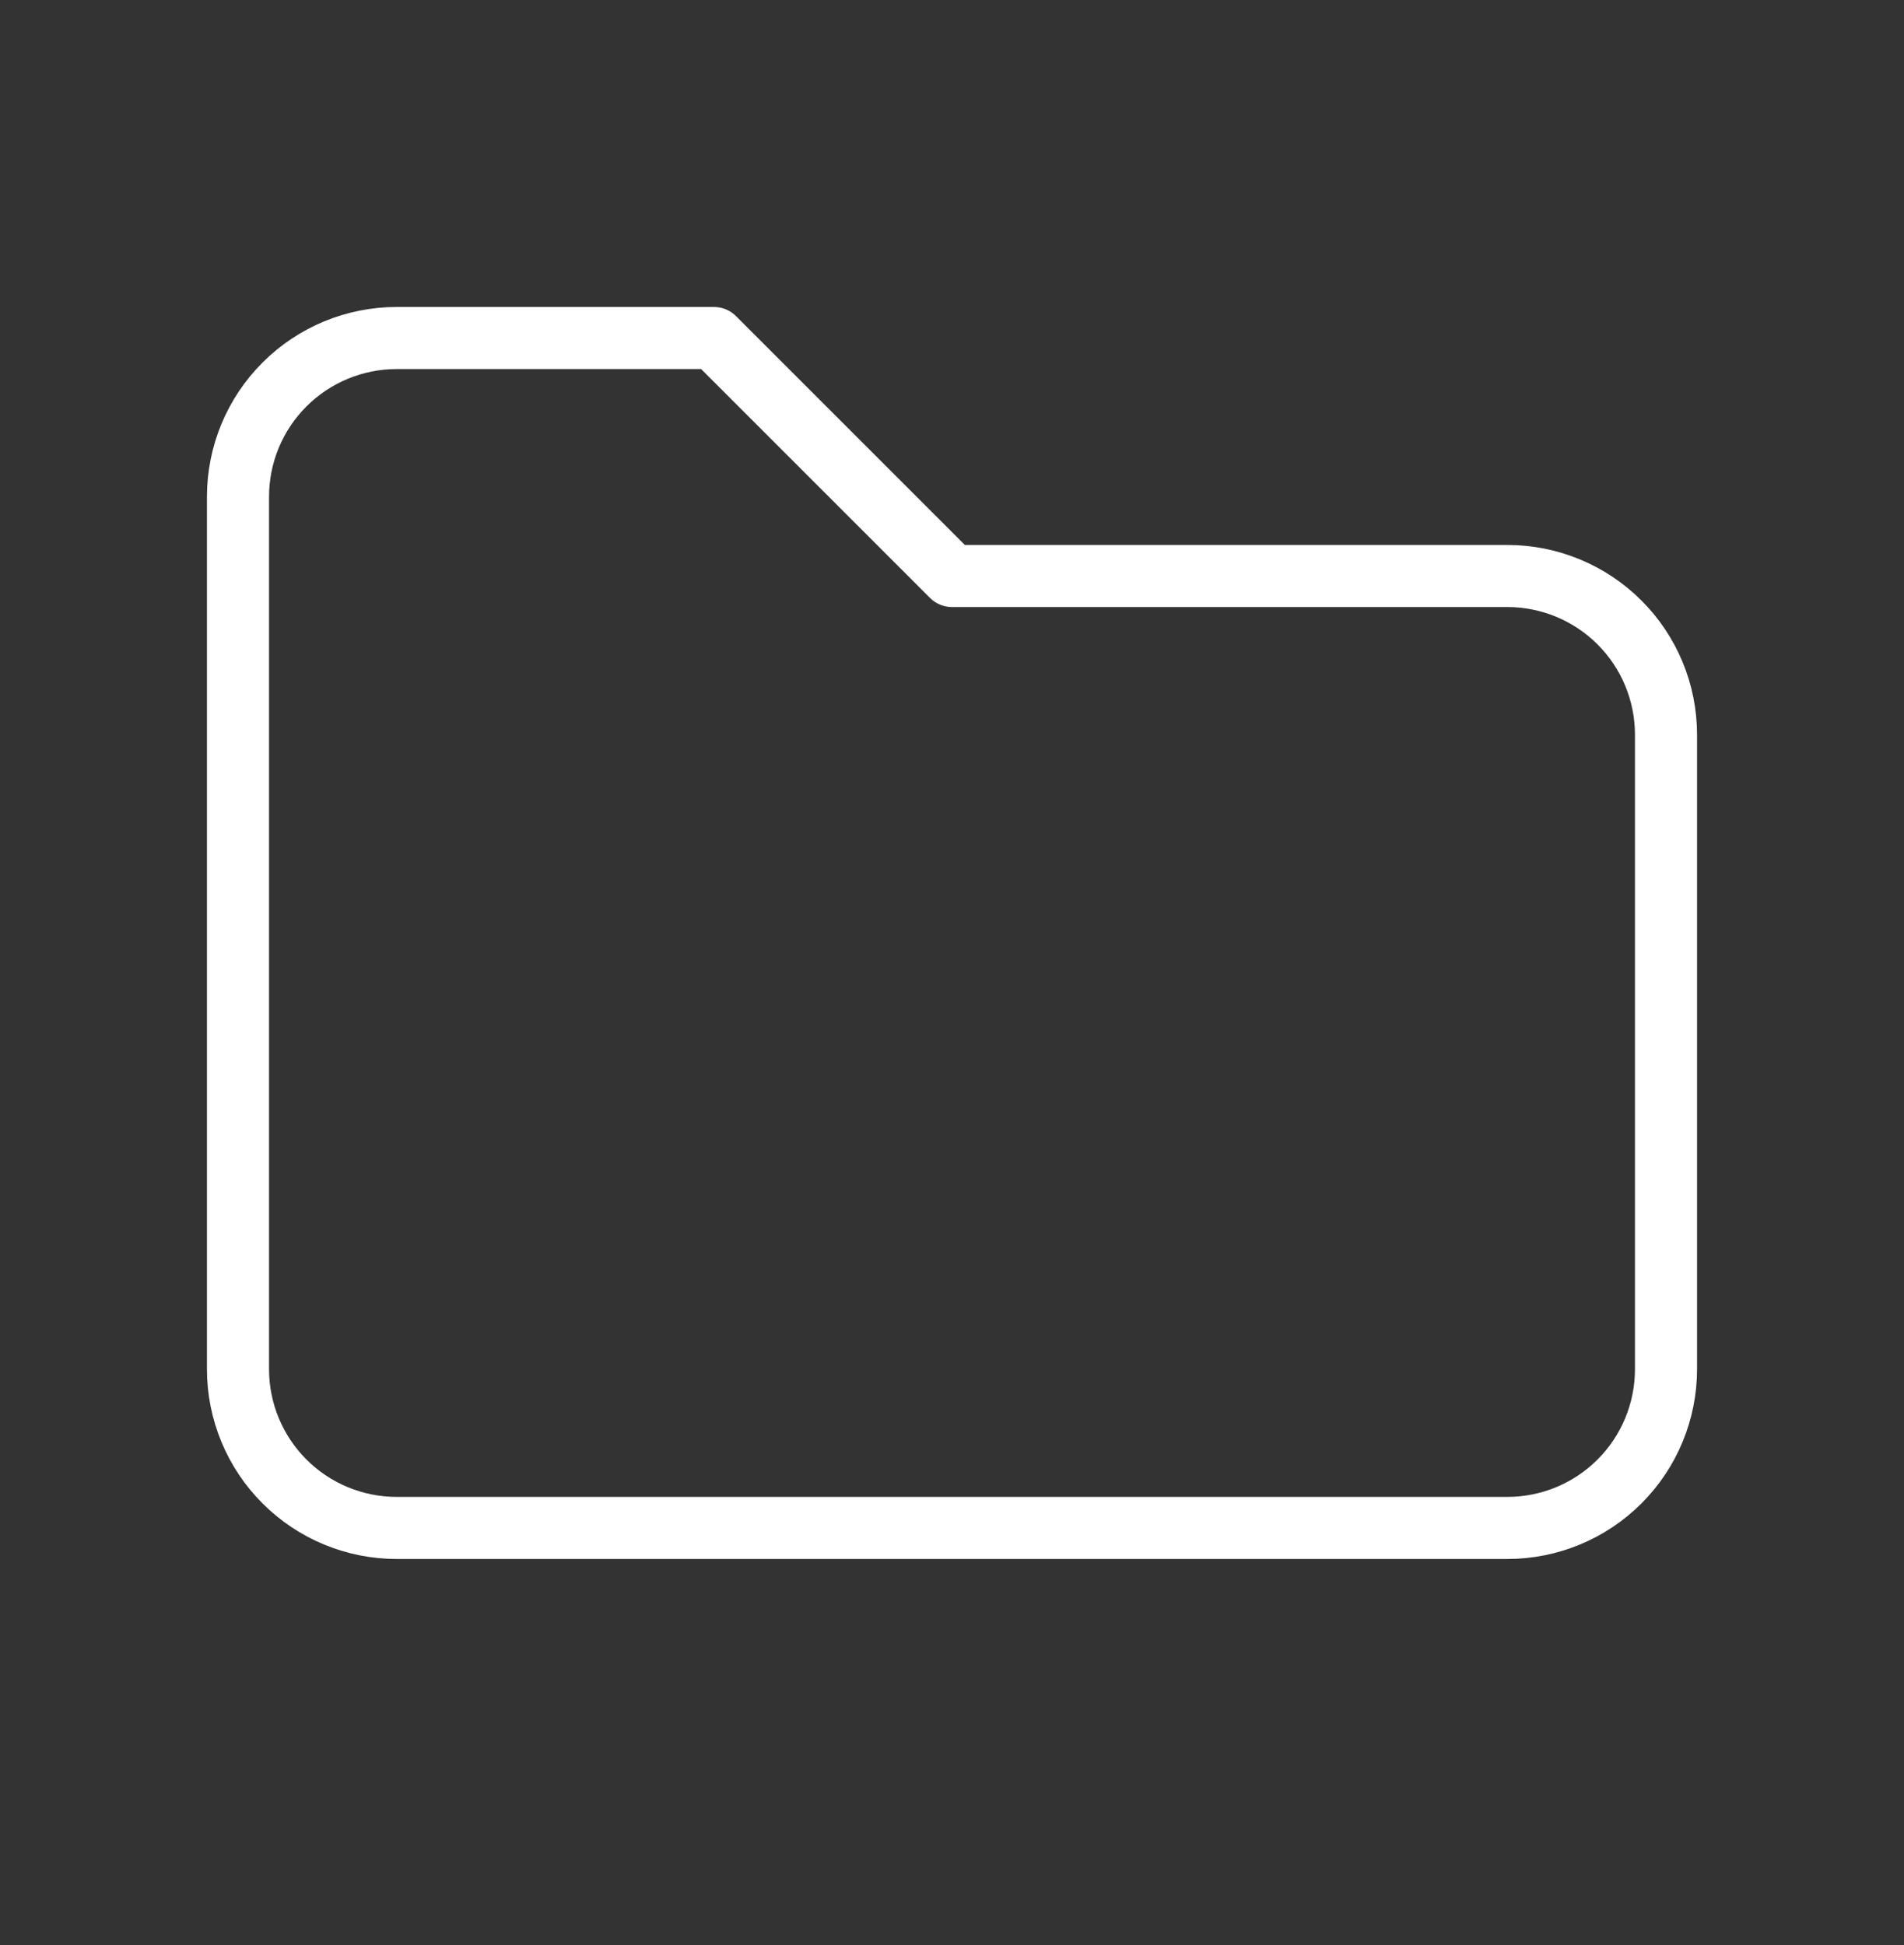 <svg width="46" height="47" viewBox="0 0 46 47" fill="none" xmlns="http://www.w3.org/2000/svg">
<rect x="0" y="0" width="46" height="47" fill="#333333" stroke="none"/>
<g clip-path="url(#clip0_9776_36026)">
<path d="M9.583 8.167H17.25L23 13.917H36.417C37.433 13.917 38.408 14.321 39.127 15.04C39.846 15.758 40.25 16.733 40.25 17.75V33.083C40.25 34.1 39.846 35.075 39.127 35.794C38.408 36.513 37.433 36.917 36.417 36.917H9.583C8.567 36.917 7.592 36.513 6.873 35.794C6.154 35.075 5.75 34.1 5.75 33.083V12C5.75 10.983 6.154 10.008 6.873 9.29C7.592 8.571 8.567 8.167 9.583 8.167Z" stroke="white" stroke-width="1.5" stroke-linecap="round" stroke-linejoin="round"/>
</g>
<defs>
<clipPath id="clip0_9776_36026">
<rect width="46" height="46" fill="white" transform="translate(0 0.5)"/>
</clipPath>
</defs>
</svg>
